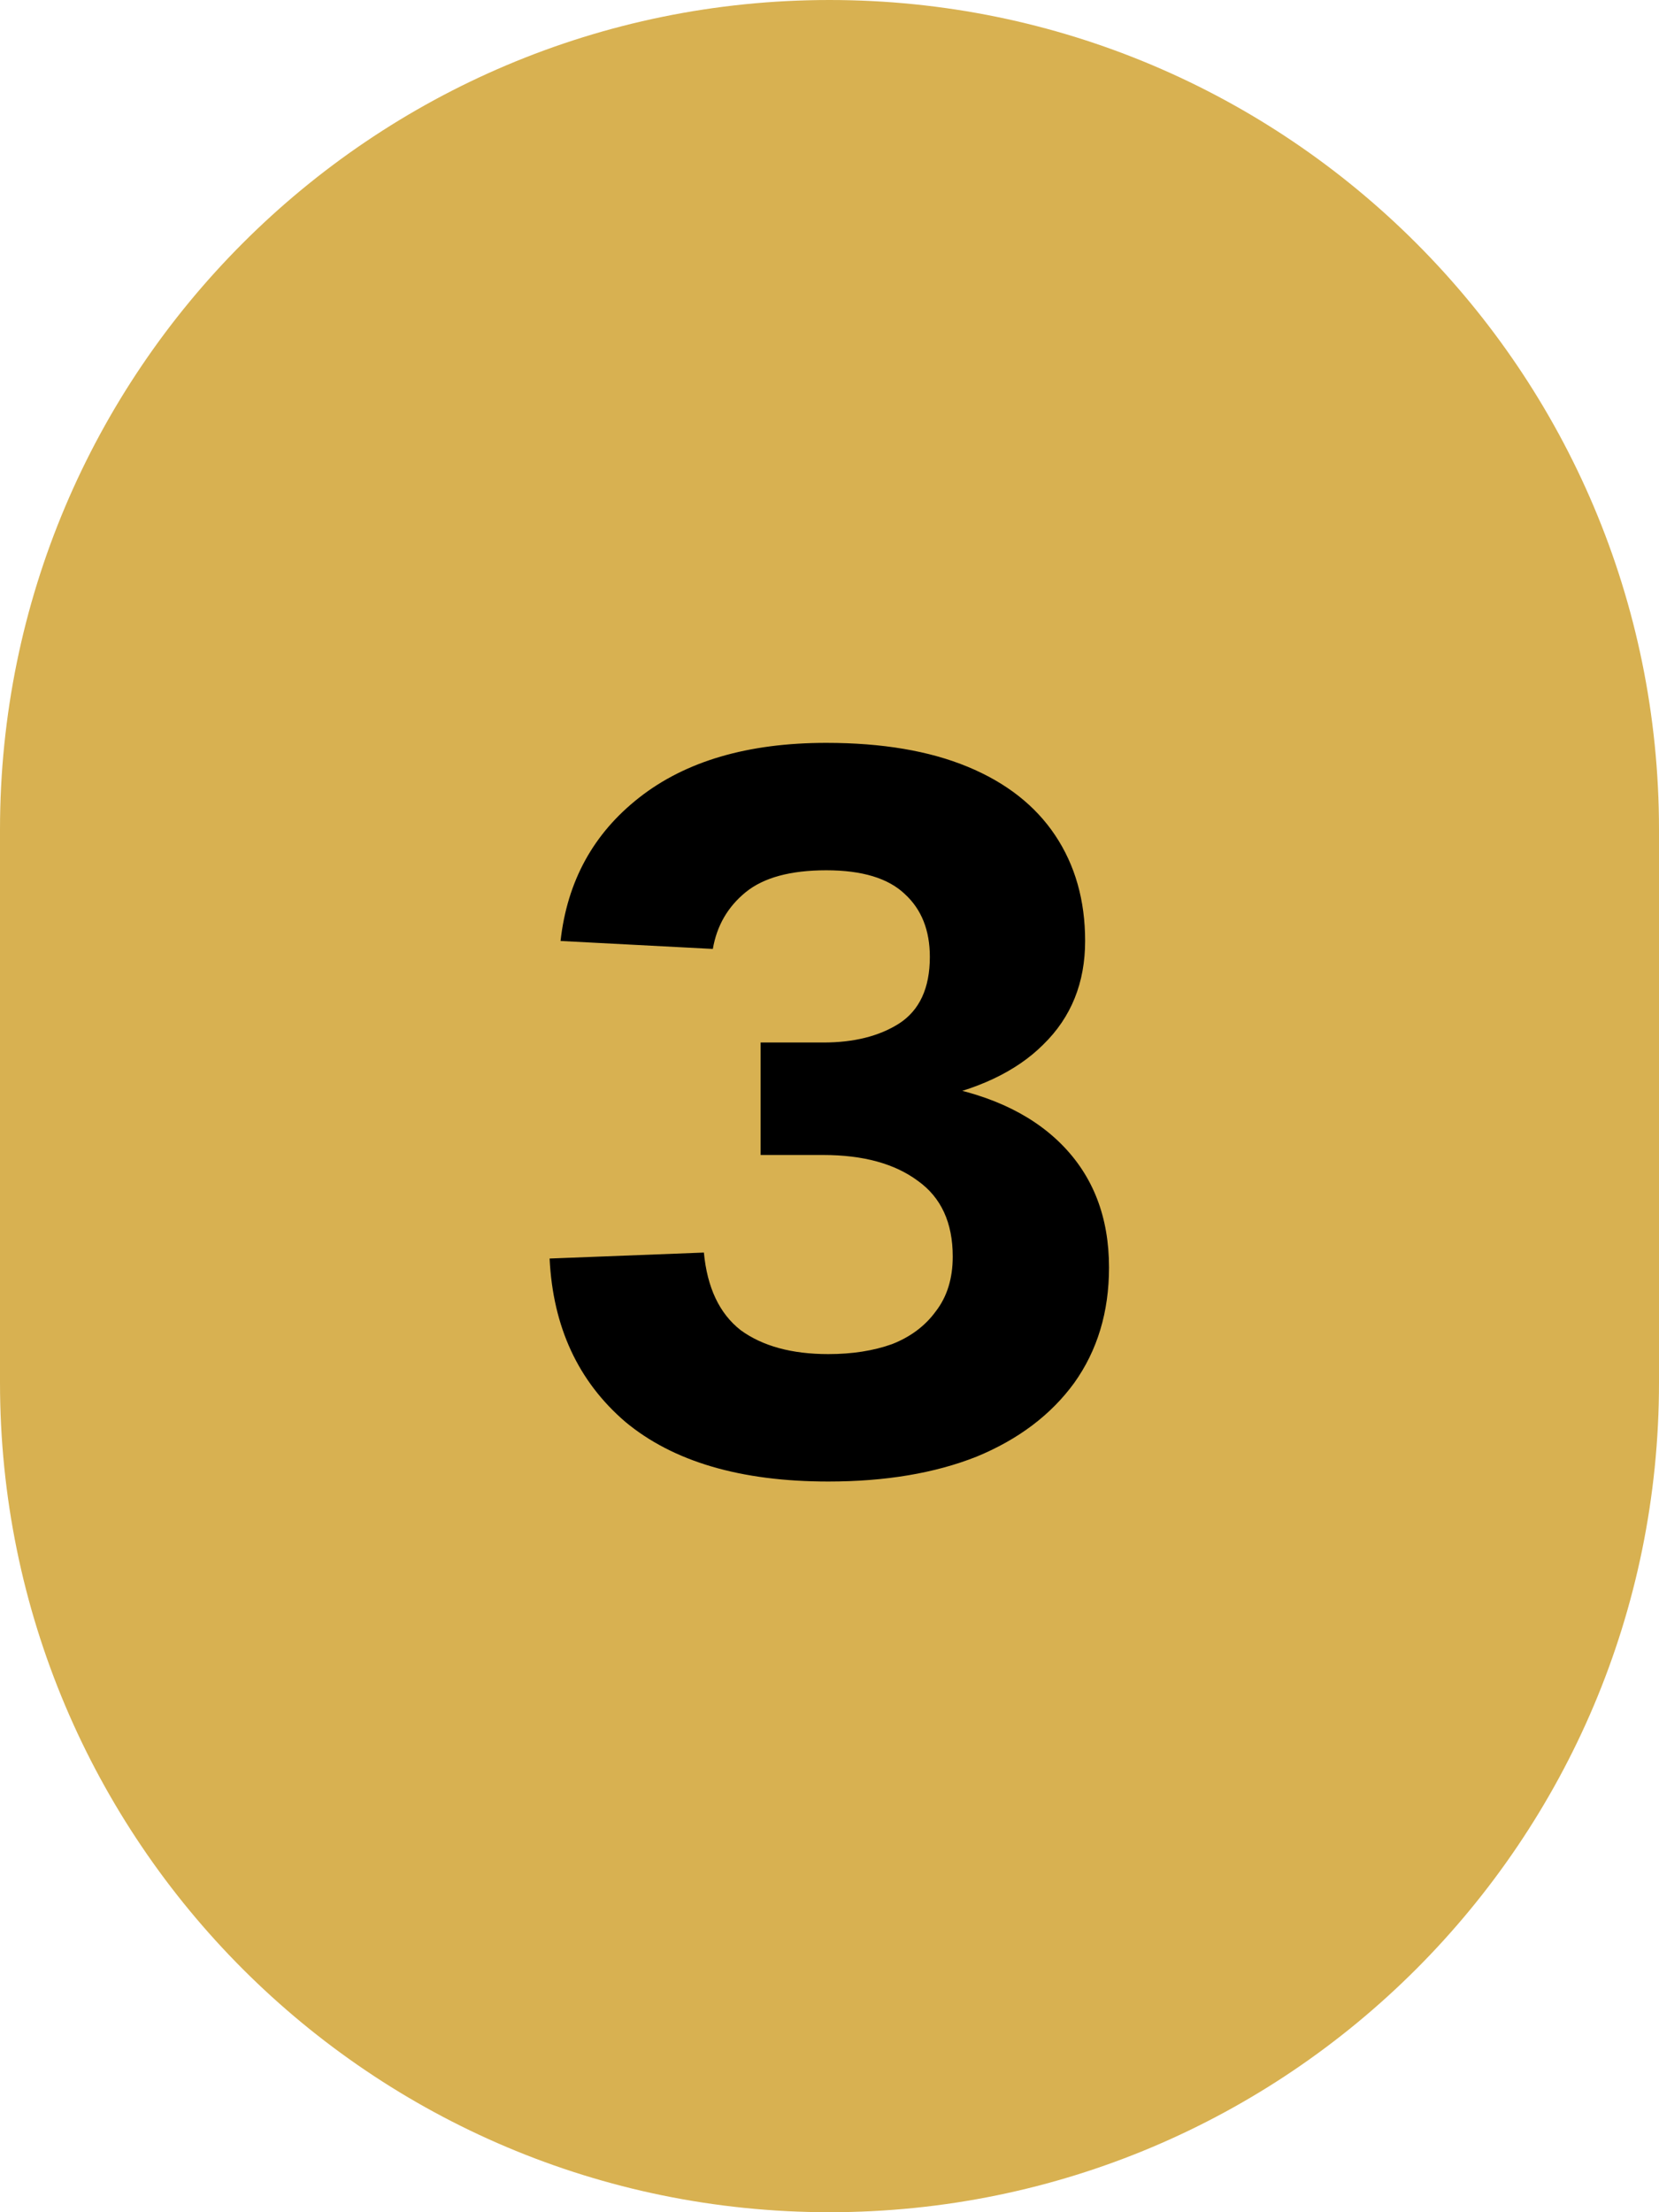<?xml version="1.0" encoding="UTF-8"?>
<svg xmlns="http://www.w3.org/2000/svg" width="60" height="80" viewBox="0 0 60 80" fill="none">
  <path d="M0 30C0 13.431 13.431 0 30 0C46.569 0 60 13.431 60 30V50C60 66.569 46.569 80 30 80C13.431 80 0 66.569 0 50V30Z" fill="#D8B151"></path>
  <path d="M29.957 53.576C26.789 53.576 24.341 52.856 22.613 51.416C20.909 49.952 19.997 47.984 19.877 45.512L25.457 45.296C25.577 46.568 26.021 47.504 26.789 48.104C27.581 48.68 28.637 48.968 29.957 48.968C30.821 48.968 31.589 48.848 32.261 48.608C32.933 48.344 33.461 47.948 33.845 47.42C34.253 46.892 34.457 46.232 34.457 45.44C34.457 44.216 34.037 43.304 33.197 42.704C32.357 42.08 31.217 41.768 29.777 41.768H27.509V37.7H29.777C30.881 37.7 31.793 37.472 32.513 37.016C33.257 36.536 33.629 35.732 33.629 34.604C33.629 33.644 33.329 32.888 32.729 32.336C32.129 31.76 31.181 31.472 29.885 31.472C28.589 31.472 27.617 31.736 26.969 32.264C26.321 32.792 25.925 33.476 25.781 34.316L20.273 34.028C20.513 31.868 21.461 30.14 23.117 28.844C24.797 27.524 27.053 26.864 29.885 26.864C31.901 26.864 33.605 27.152 34.997 27.728C36.389 28.304 37.445 29.132 38.165 30.212C38.885 31.292 39.245 32.564 39.245 34.028C39.245 35.54 38.741 36.788 37.733 37.772C36.749 38.756 35.321 39.428 33.449 39.788V39.176C35.585 39.488 37.229 40.22 38.381 41.372C39.533 42.524 40.109 44.012 40.109 45.836C40.109 47.444 39.689 48.836 38.849 50.012C38.009 51.164 36.833 52.052 35.321 52.676C33.809 53.276 32.021 53.576 29.957 53.576Z" fill="black"></path>
</svg>
